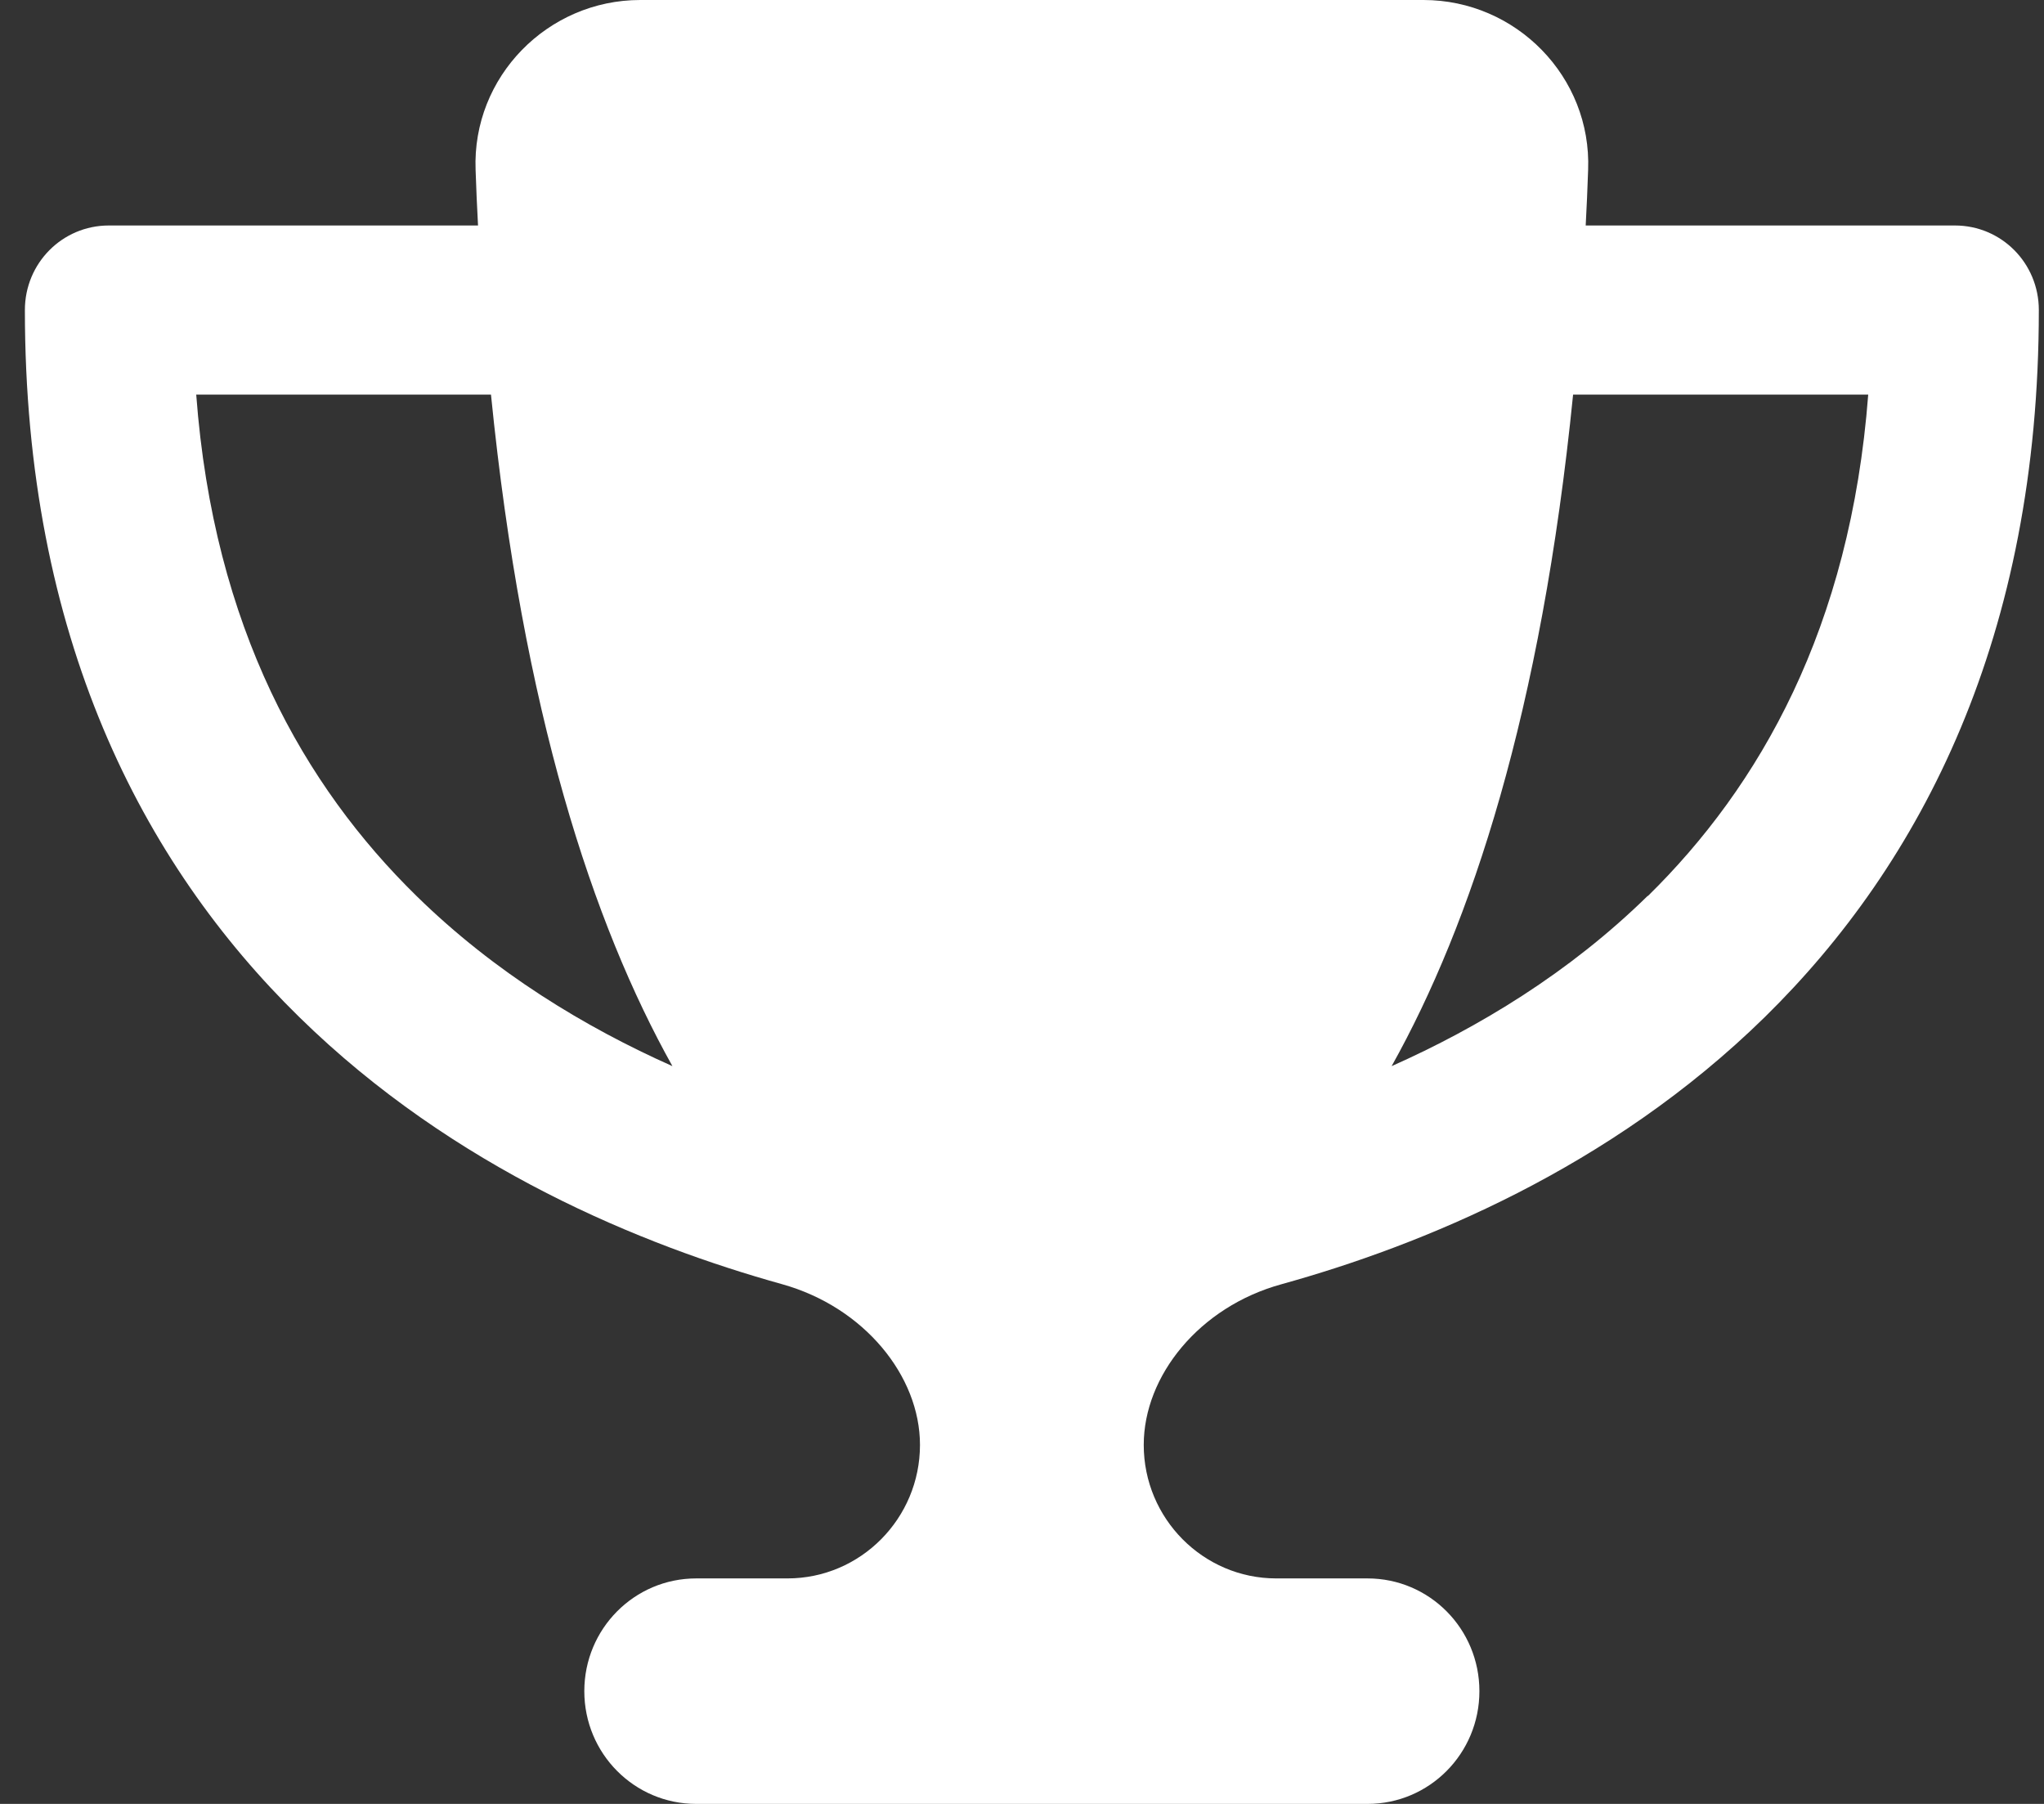 <svg width="68" height="60" viewBox="0 0 68 60" fill="none" xmlns="http://www.w3.org/2000/svg">
<rect x="0" y="0" width="68" height="60" fill="#333333" stroke="none"/>
<path d="M47.356 0H21.3C18.218 0 15.705 2.555 15.822 5.648C15.845 6.27 15.868 6.891 15.903 7.5H3.62C2.073 7.5 0.828 8.754 0.828 10.312C0.828 21.164 4.725 28.711 9.959 33.832C15.112 38.883 21.393 41.426 26.023 42.715C28.745 43.477 30.606 45.762 30.606 48.059C30.606 50.508 28.628 52.5 26.197 52.5H23.162C21.103 52.5 19.439 54.176 19.439 56.25C19.439 58.324 21.103 60 23.162 60H45.495C47.554 60 49.217 58.324 49.217 56.25C49.217 54.176 47.554 52.5 45.495 52.5H42.459C40.028 52.5 38.05 50.508 38.05 48.059C38.05 45.762 39.9 43.465 42.633 42.715C47.275 41.426 53.556 38.883 58.709 33.832C63.931 28.711 67.828 21.164 67.828 10.312C67.828 8.754 66.584 7.5 65.037 7.5H52.753C52.788 6.891 52.811 6.281 52.834 5.648C52.951 2.555 50.438 0 47.356 0ZM6.516 13.125H16.334C17.392 23.684 19.73 30.738 22.37 35.461C19.474 34.172 16.462 32.355 13.856 29.801C10.134 26.156 7.109 20.895 6.528 13.125H6.516ZM54.812 29.801C52.206 32.355 49.194 34.172 46.297 35.461C48.938 30.738 51.276 23.684 52.334 13.125H62.152C61.559 20.895 58.534 26.156 54.824 29.801H54.812Z" fill="white"/>
</svg>
